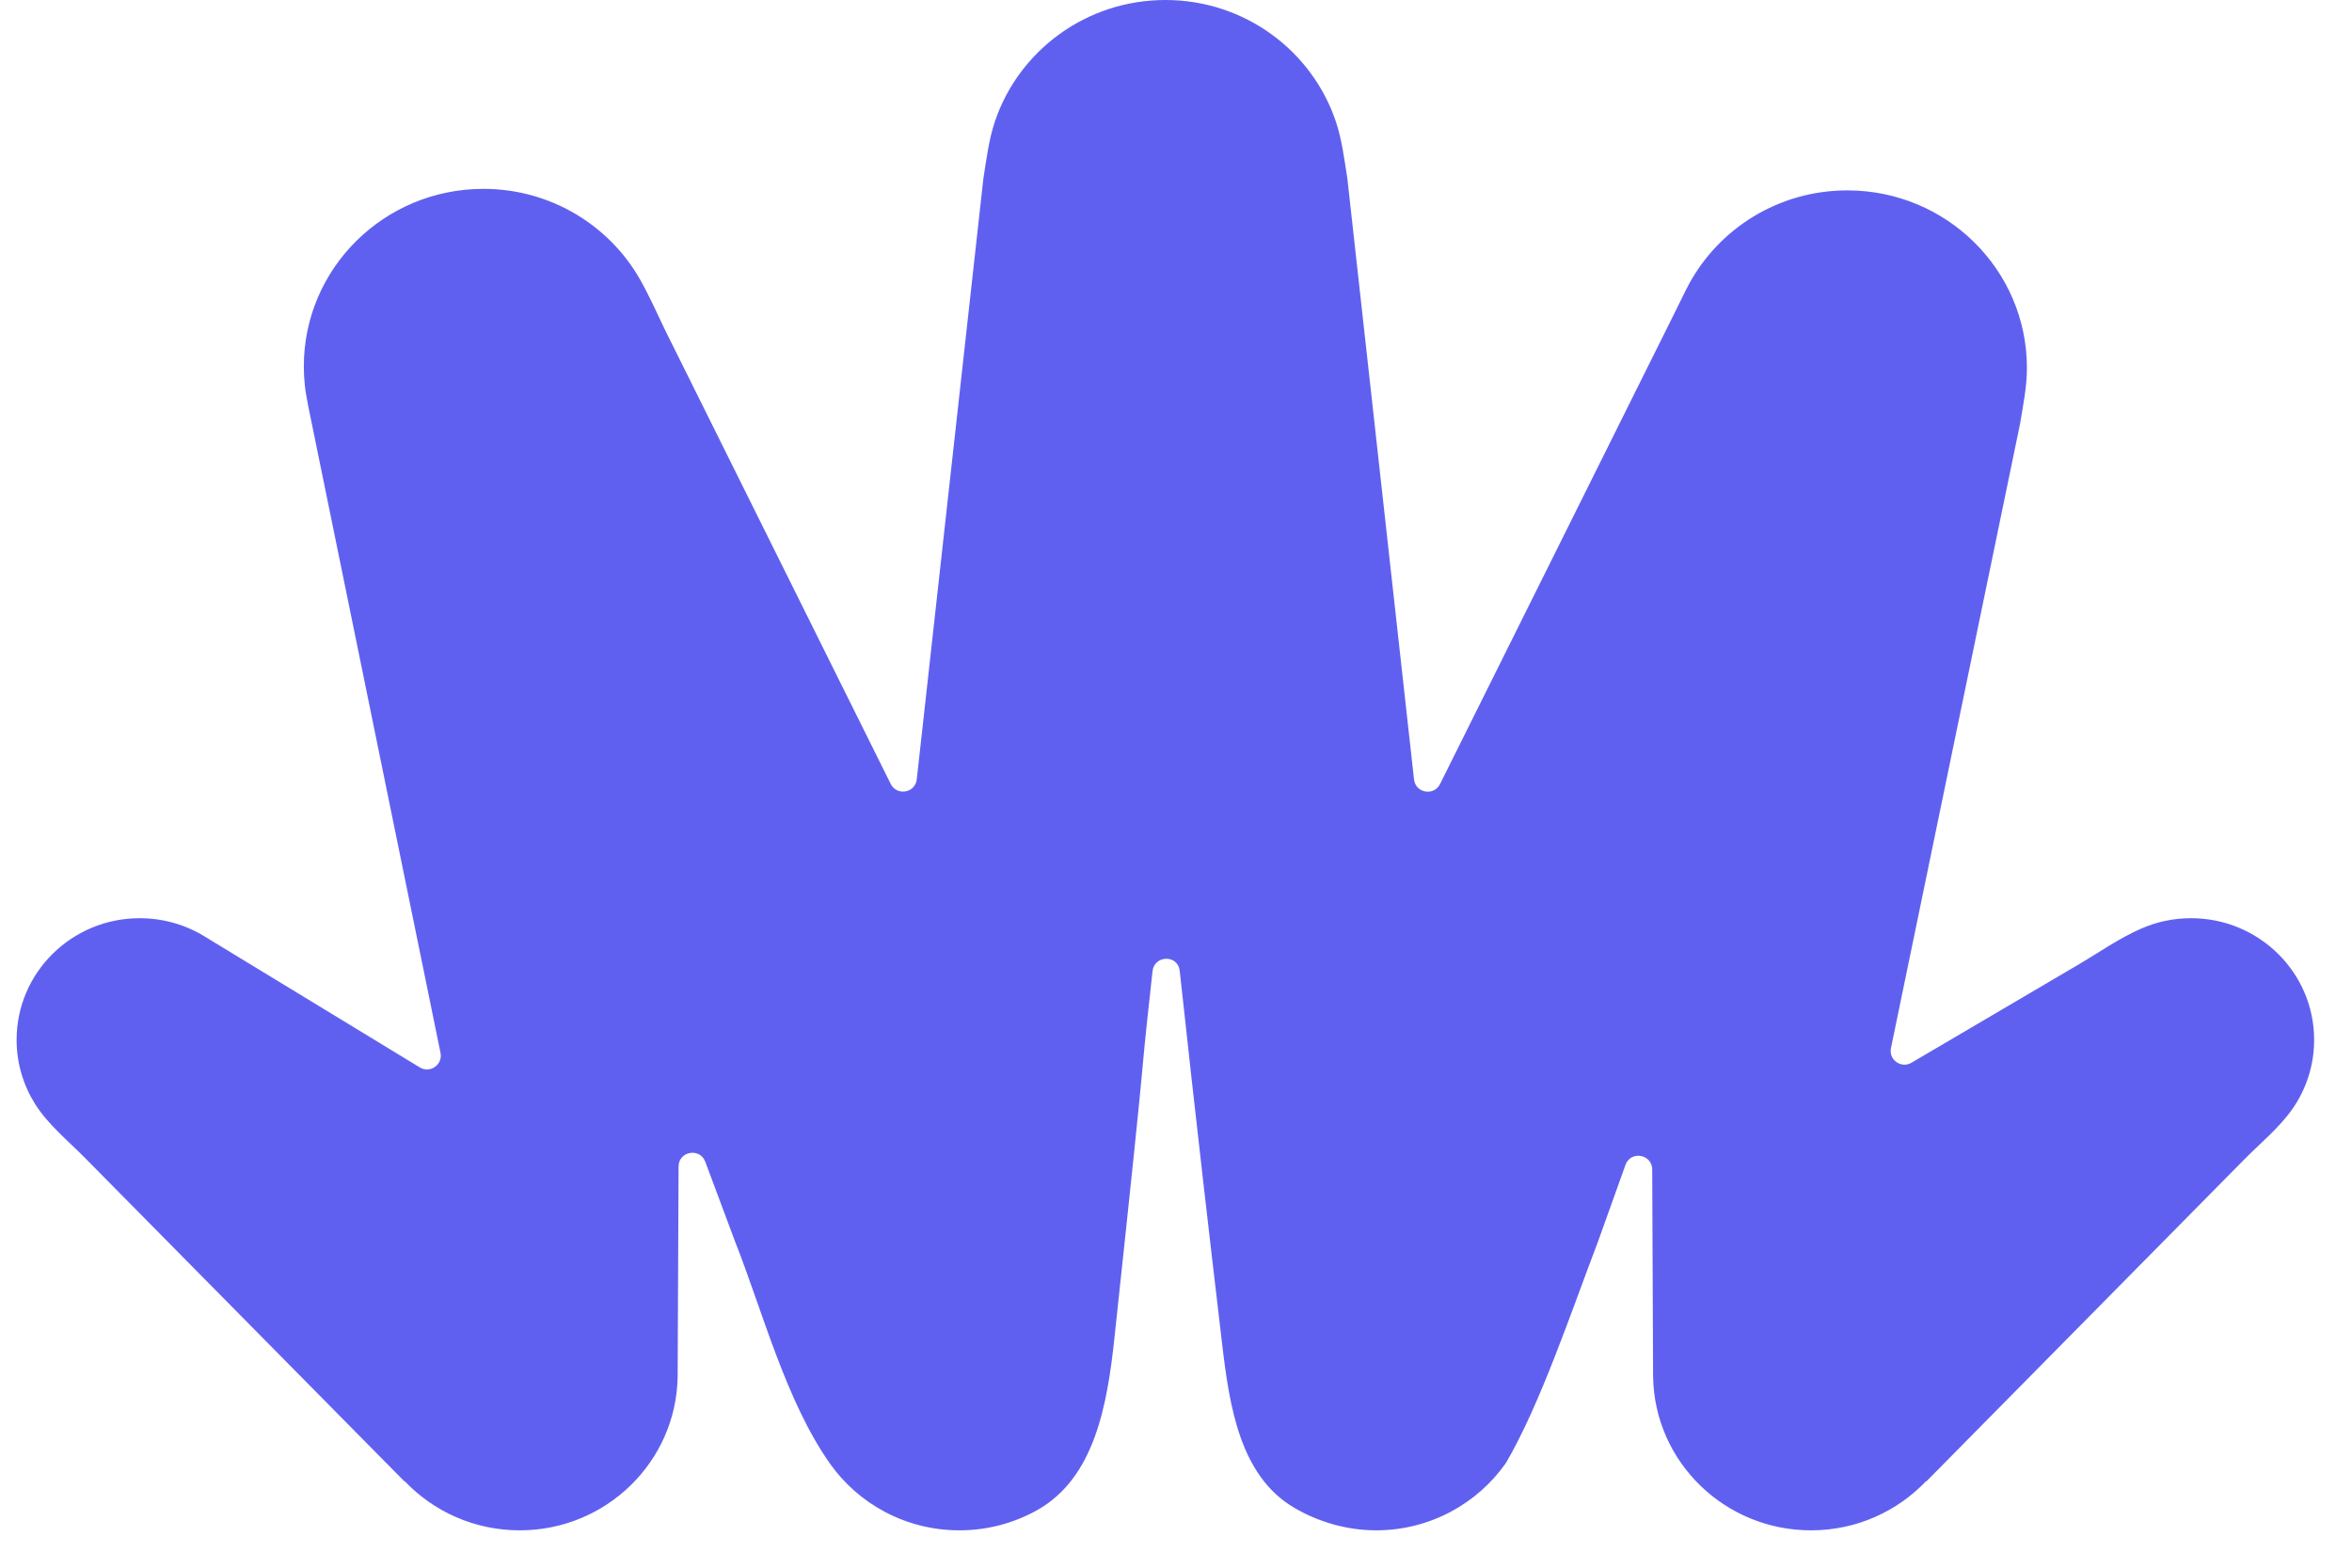 <svg width="51" height="34" viewBox="0 0 51 34" fill="none" xmlns="http://www.w3.org/2000/svg">
<path d="M25.27 0C23.552 0 22.093 1.1 21.576 2.627C21.44 3.03 21.39 3.454 21.323 3.873L19.879 16.902C19.846 17.201 19.442 17.269 19.312 16.998L14.424 7.163C14.248 6.797 14.082 6.421 13.882 6.067C13.216 4.891 11.943 4.096 10.482 4.096C8.331 4.096 6.588 5.82 6.588 7.946C6.588 8.089 6.596 8.231 6.611 8.37C6.627 8.513 6.655 8.654 6.681 8.795L9.553 22.84C9.6 23.094 9.324 23.284 9.103 23.15L4.471 20.331C4.055 20.067 3.56 19.914 3.029 19.914C1.555 19.914 0.36 21.095 0.36 22.552C0.36 23.061 0.506 23.536 0.758 23.939C1.038 24.387 1.472 24.737 1.841 25.111L8.769 32.128L8.774 32.122C9.398 32.779 10.286 33.19 11.27 33.19C13.144 33.19 14.667 31.701 14.694 29.854L14.714 25.299C14.715 24.967 15.176 24.885 15.293 25.196L15.937 26.921C16.538 28.444 17.038 30.375 17.987 31.729C18.605 32.612 19.636 33.19 20.804 33.19C21.415 33.19 21.989 33.031 22.486 32.754C23.743 32.051 24.011 30.45 24.165 29.019C25.015 21.092 24.608 24.557 24.991 21.064C25.029 20.712 25.539 20.7 25.58 21.052C25.676 21.878 25.834 23.499 26.501 29.154C26.659 30.497 26.887 32.001 28.051 32.693C28.589 33.013 29.218 33.19 29.837 33.19C31.004 33.19 32.035 32.612 32.654 31.729C33.395 30.468 34.073 28.442 34.653 26.921L35.246 25.265C35.358 24.95 35.825 25.03 35.826 25.364L35.845 29.854C35.872 31.701 37.395 33.19 39.27 33.19C40.254 33.19 41.141 32.779 41.766 32.122L41.771 32.128L48.659 25.151C49.014 24.792 49.43 24.453 49.718 24.037C50.009 23.614 50.179 23.103 50.179 22.552C50.179 21.095 48.984 19.914 47.511 19.914C47.128 19.914 46.764 19.993 46.435 20.137C45.95 20.348 45.502 20.665 45.046 20.933L41.447 23.049C41.226 23.179 40.954 22.988 41.002 22.736L43.802 9.193C43.869 8.79 43.951 8.389 43.951 7.979C43.951 5.853 42.208 4.129 40.057 4.129C38.569 4.129 37.275 4.955 36.62 6.168C36.514 6.364 36.424 6.567 36.322 6.765L31.227 17.001C31.097 17.271 30.694 17.203 30.661 16.904L29.216 3.873C29.149 3.454 29.1 3.03 28.963 2.627C28.446 1.1 26.988 0 25.27 0Z" fill="#6060F0"/>
</svg>
